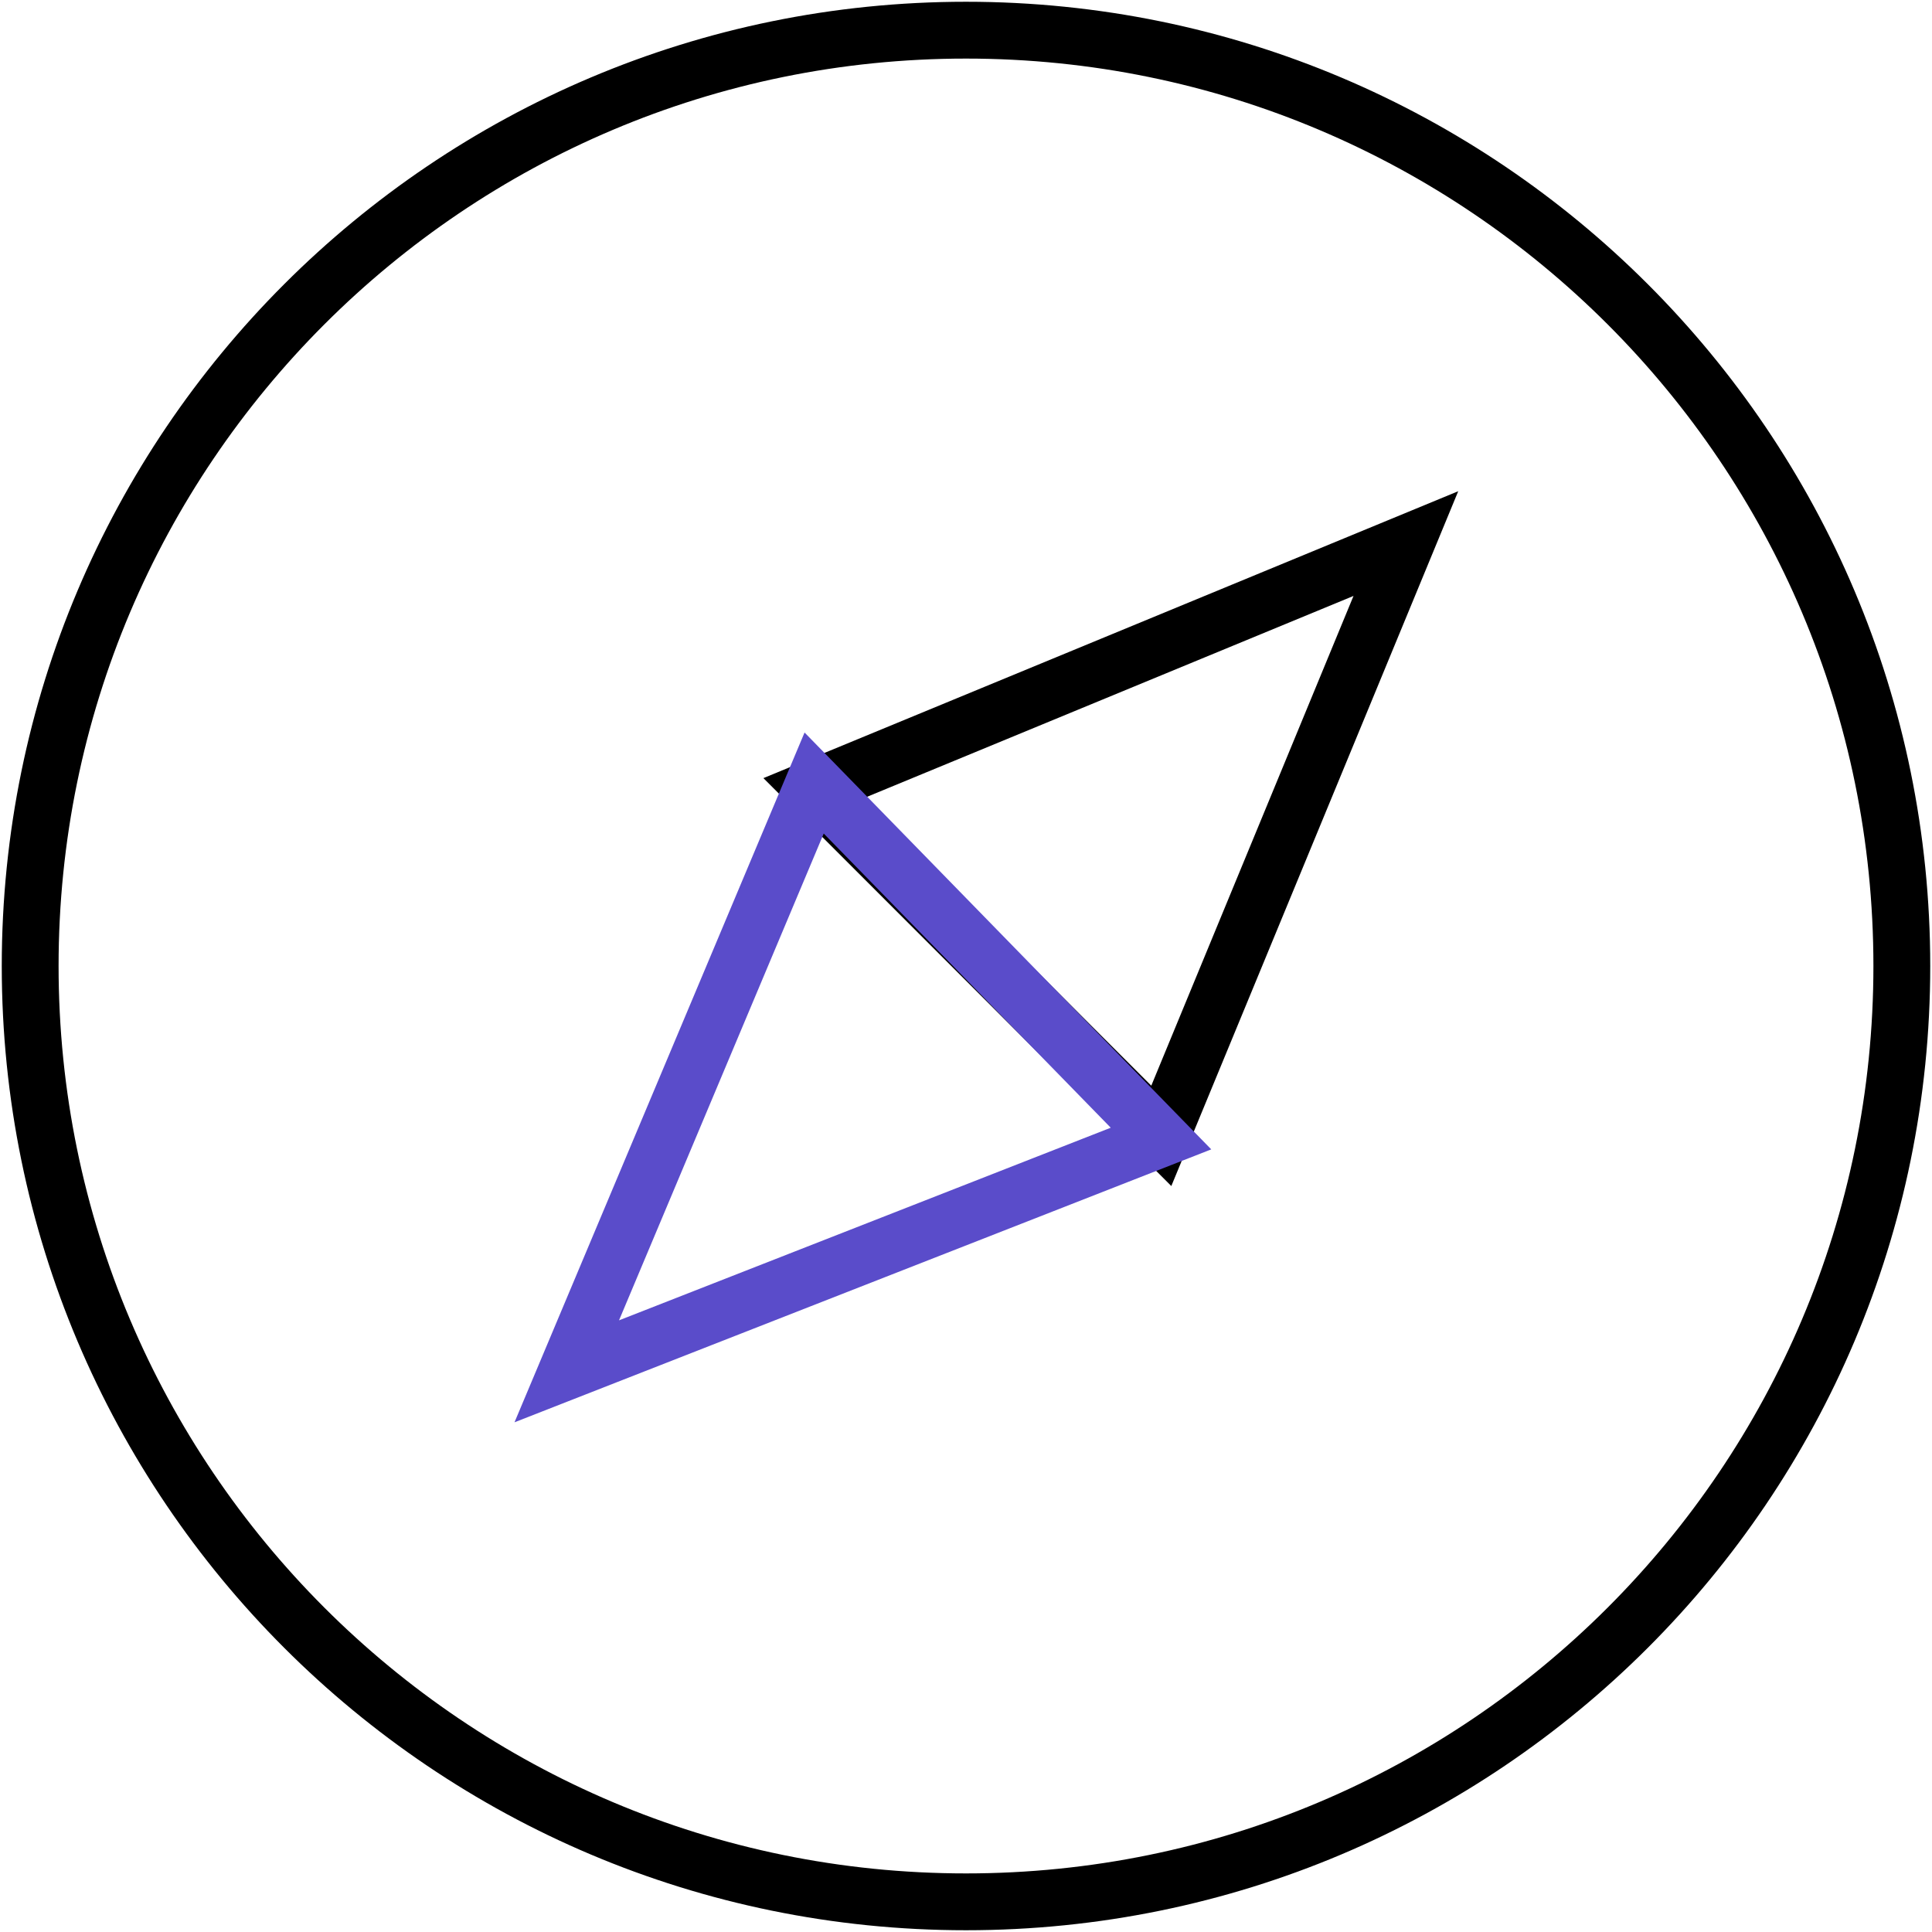 <svg width="68" height="68" viewBox="0 0 68 68" fill="none" xmlns="http://www.w3.org/2000/svg">
<g clip-path="url(#clip0_395_503)">
<path d="M34 66.938C52.191 66.938 66.938 52.191 66.938 34C66.938 15.809 52.191 1.062 34 1.062C15.809 1.062 1.062 15.809 1.062 34C1.062 52.191 15.809 66.938 34 66.938Z" stroke="black" stroke-width="2" stroke-linecap="round" stroke-linejoin="round"/>
<path d="M49.482 19.132L40.874 39.978L28.636 27.74L49.482 19.132Z" stroke="black" stroke-width="2"/>
<path d="M19.948 48.266L28.655 27.56L40.863 40.073L19.948 48.266Z" stroke="#5A4CCA" stroke-width="2"/>
</g>
<defs>
<clipPath id="clip0_395_503">
<rect width="68" height="68" fill="white"/>
</clipPath>
</defs>
</svg>
